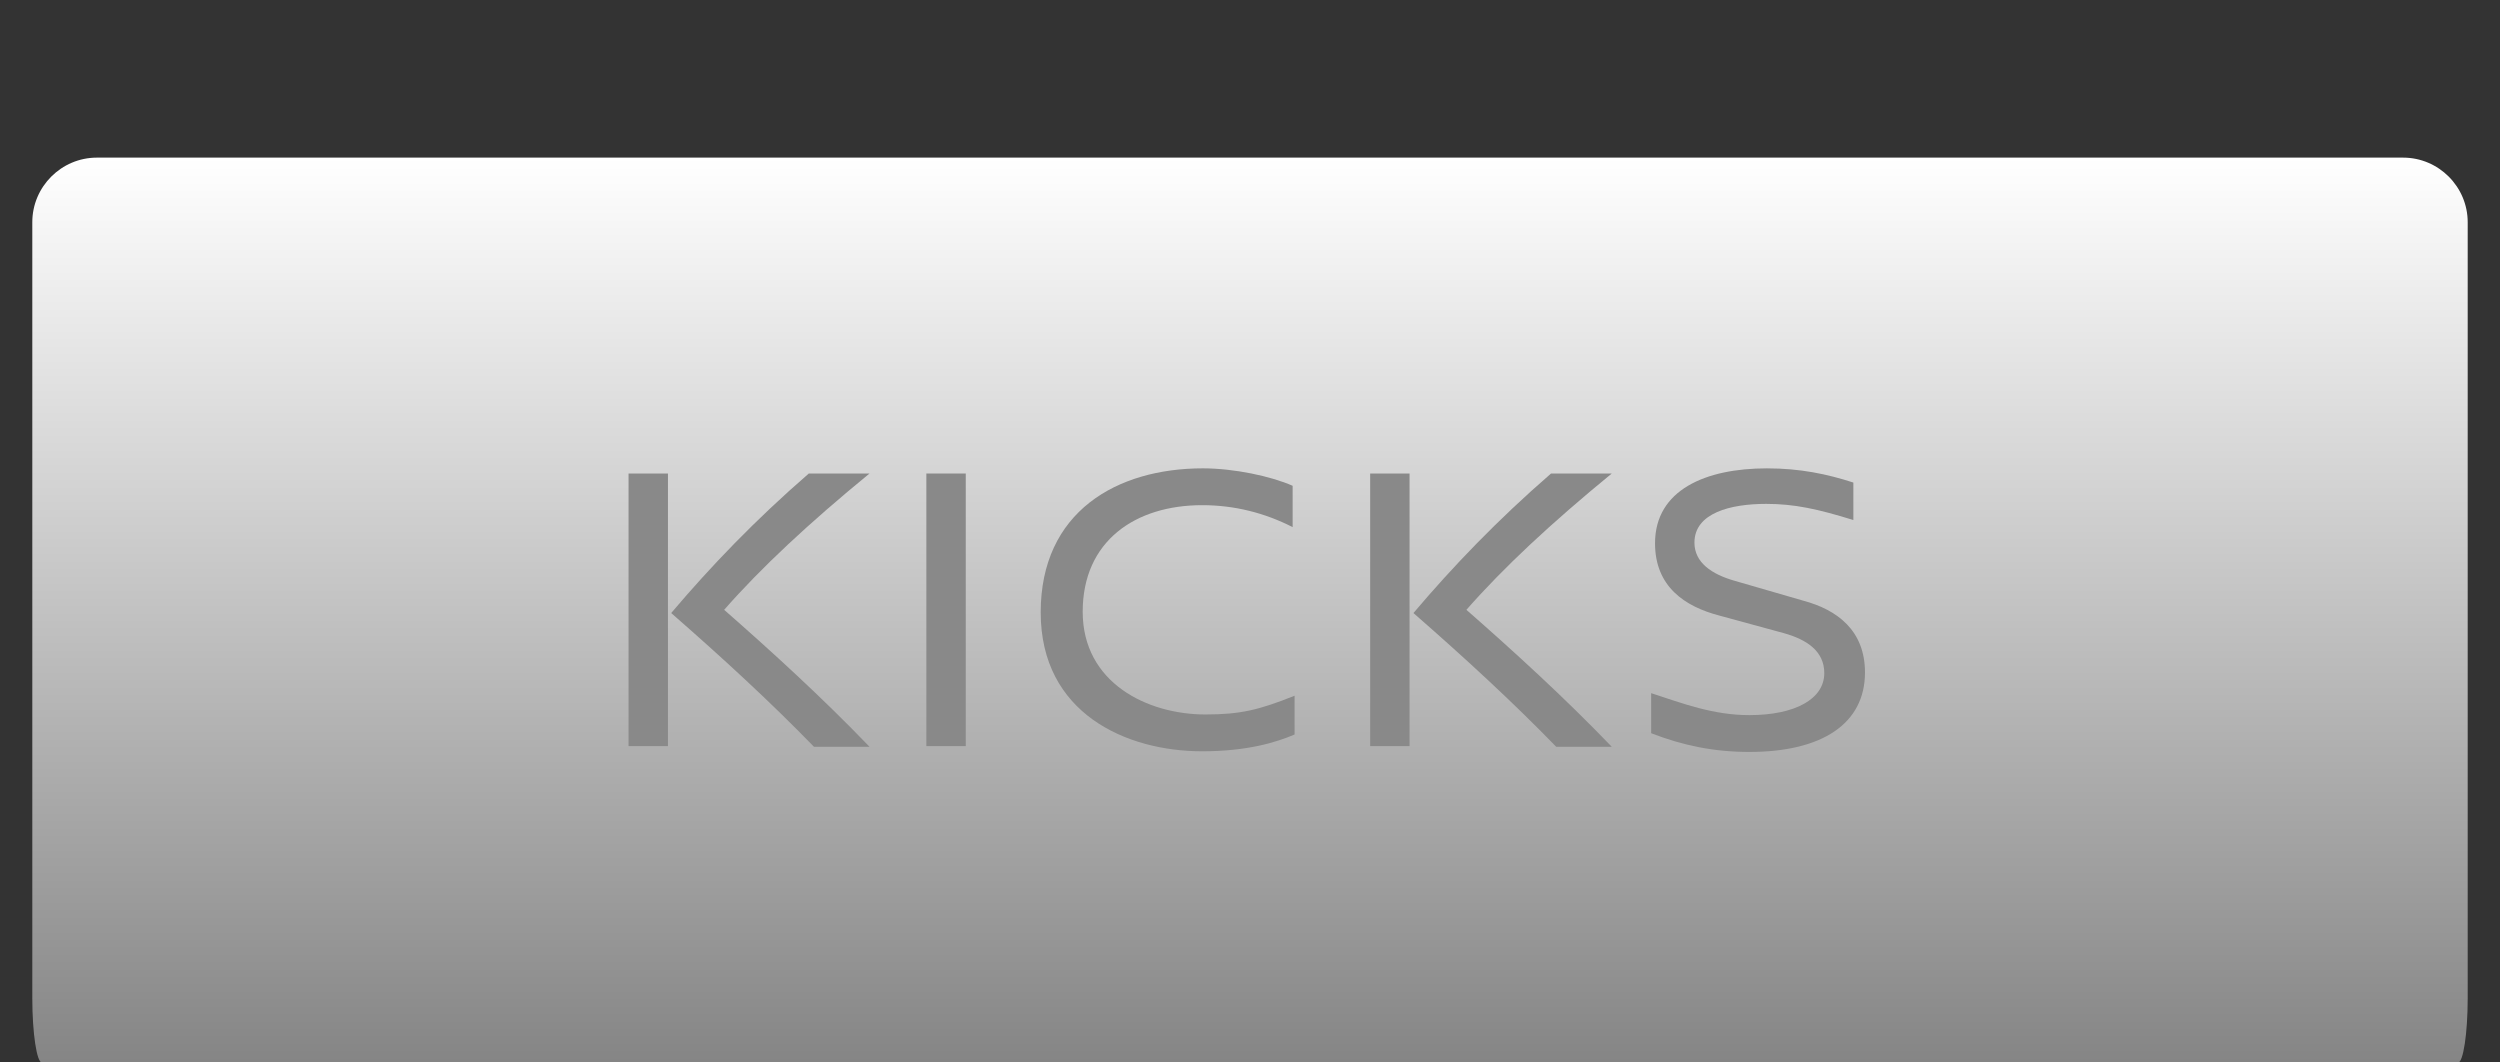 <?xml version="1.0" encoding="utf-8"?>
<!-- Generator: Adobe Illustrator 27.4.1, SVG Export Plug-In . SVG Version: 6.00 Build 0)  -->
<svg version="1.1" id="圖層_1" xmlns="http://www.w3.org/2000/svg" xmlns:xlink="http://www.w3.org/1999/xlink" x="0px" y="0px"
	 viewBox="0 0 387 164.4" style="enable-background:new 0 0 387 164.4;" xml:space="preserve">
<rect x="0" y="0" width="387" height="164.4" fill="#333333" stroke="none"/>
<style type="text/css">
	.st0{fill:url(#SVGID_1_);}
	.st1{fill:#898989;}
</style>
<g id="_图层_1">
	
		<linearGradient id="SVGID_1_" gradientUnits="userSpaceOnUse" x1="193.51" y1="141.61" x2="193.51" y2="1.55" gradientTransform="matrix(1 0 0 -1 0 166)">
		<stop  offset="0" style="stop-color:#FFFFFF"/>
		<stop  offset="1" style="stop-color:#858585"/>
	</linearGradient>
	<path class="st0" d="M269,24.4c-5.5,0-10,0-10,0s-4.5,0-10,0H145.2c-5.5,0-10,0-10,0s-4.5,0-10,0H15c-5.5,0-10,4.5-10,10v120.1
		c0,5.5,0.7,10,1.5,10h374c0.8,0,1.5-4.5,1.5-10V34.4c0-5.5-4.5-10-10-10H269L269,24.4z"/>
</g>
<g id="_圖層_3">
	<path class="st1" d="M97.3,115.5V73.3h6.1v42.2H97.3z M134.6,73.3c-9.4,7.7-16.8,14.6-22.5,21.1c7.3,6.4,15.2,13.6,22.5,21.2H126
		c-6.8-7-14.2-13.8-22.1-20.7c6.1-7.2,13-14.4,21.3-21.6H134.6L134.6,73.3z"/>
	<path class="st1" d="M143.4,115.5V73.3h6.1v42.2H143.4z"/>
	<path class="st1" d="M200.1,75.2v6.4c-4.3-2.2-9-3.4-14-3.4c-10.3,0-18.5,5.5-18.5,16.5s10,15.9,19,15.9c5.4,0,8.3-0.7,13.8-2.9v6
		c-2.8,1.2-7.3,2.6-14.3,2.6c-11.8,0-25-5.9-25-21.5s11.8-22.3,25.1-22.3C191,72.5,196.7,73.7,200.1,75.2z"/>
	<path class="st1" d="M212.1,115.5V73.3h6.1v42.2H212.1z M249.5,73.3c-9.4,7.7-16.8,14.6-22.5,21.1c7.3,6.4,15.2,13.6,22.5,21.2
		h-8.6c-6.8-7-14.2-13.8-22.1-20.7c6.1-7.2,13-14.4,21.3-21.6H249.5L249.5,73.3z"/>
	<path class="st1" d="M286.9,74.7v5.8c-5.5-1.7-9.1-2.5-13.5-2.5c-5.5,0-11.1,1.4-11.1,6c0,3.1,2.7,4.9,6.2,5.9l10.7,3.1
		c5.2,1.4,9.5,4.6,9.5,11.1c0,7.9-6.6,12.3-17.9,12.3c-5.5,0-10.3-1-15.2-2.9v-6.2c4.9,1.6,9.6,3.4,15.2,3.4
		c7.1,0,11.6-2.5,11.6-6.5c0-3.4-2.7-5.2-6.3-6.2l-9.9-2.7c-5.4-1.4-10-4.5-10-11.2c0-8.3,7.9-11.6,17.3-11.6
		C278.7,72.5,282.9,73.4,286.9,74.7z"/>
</g>
</svg>
